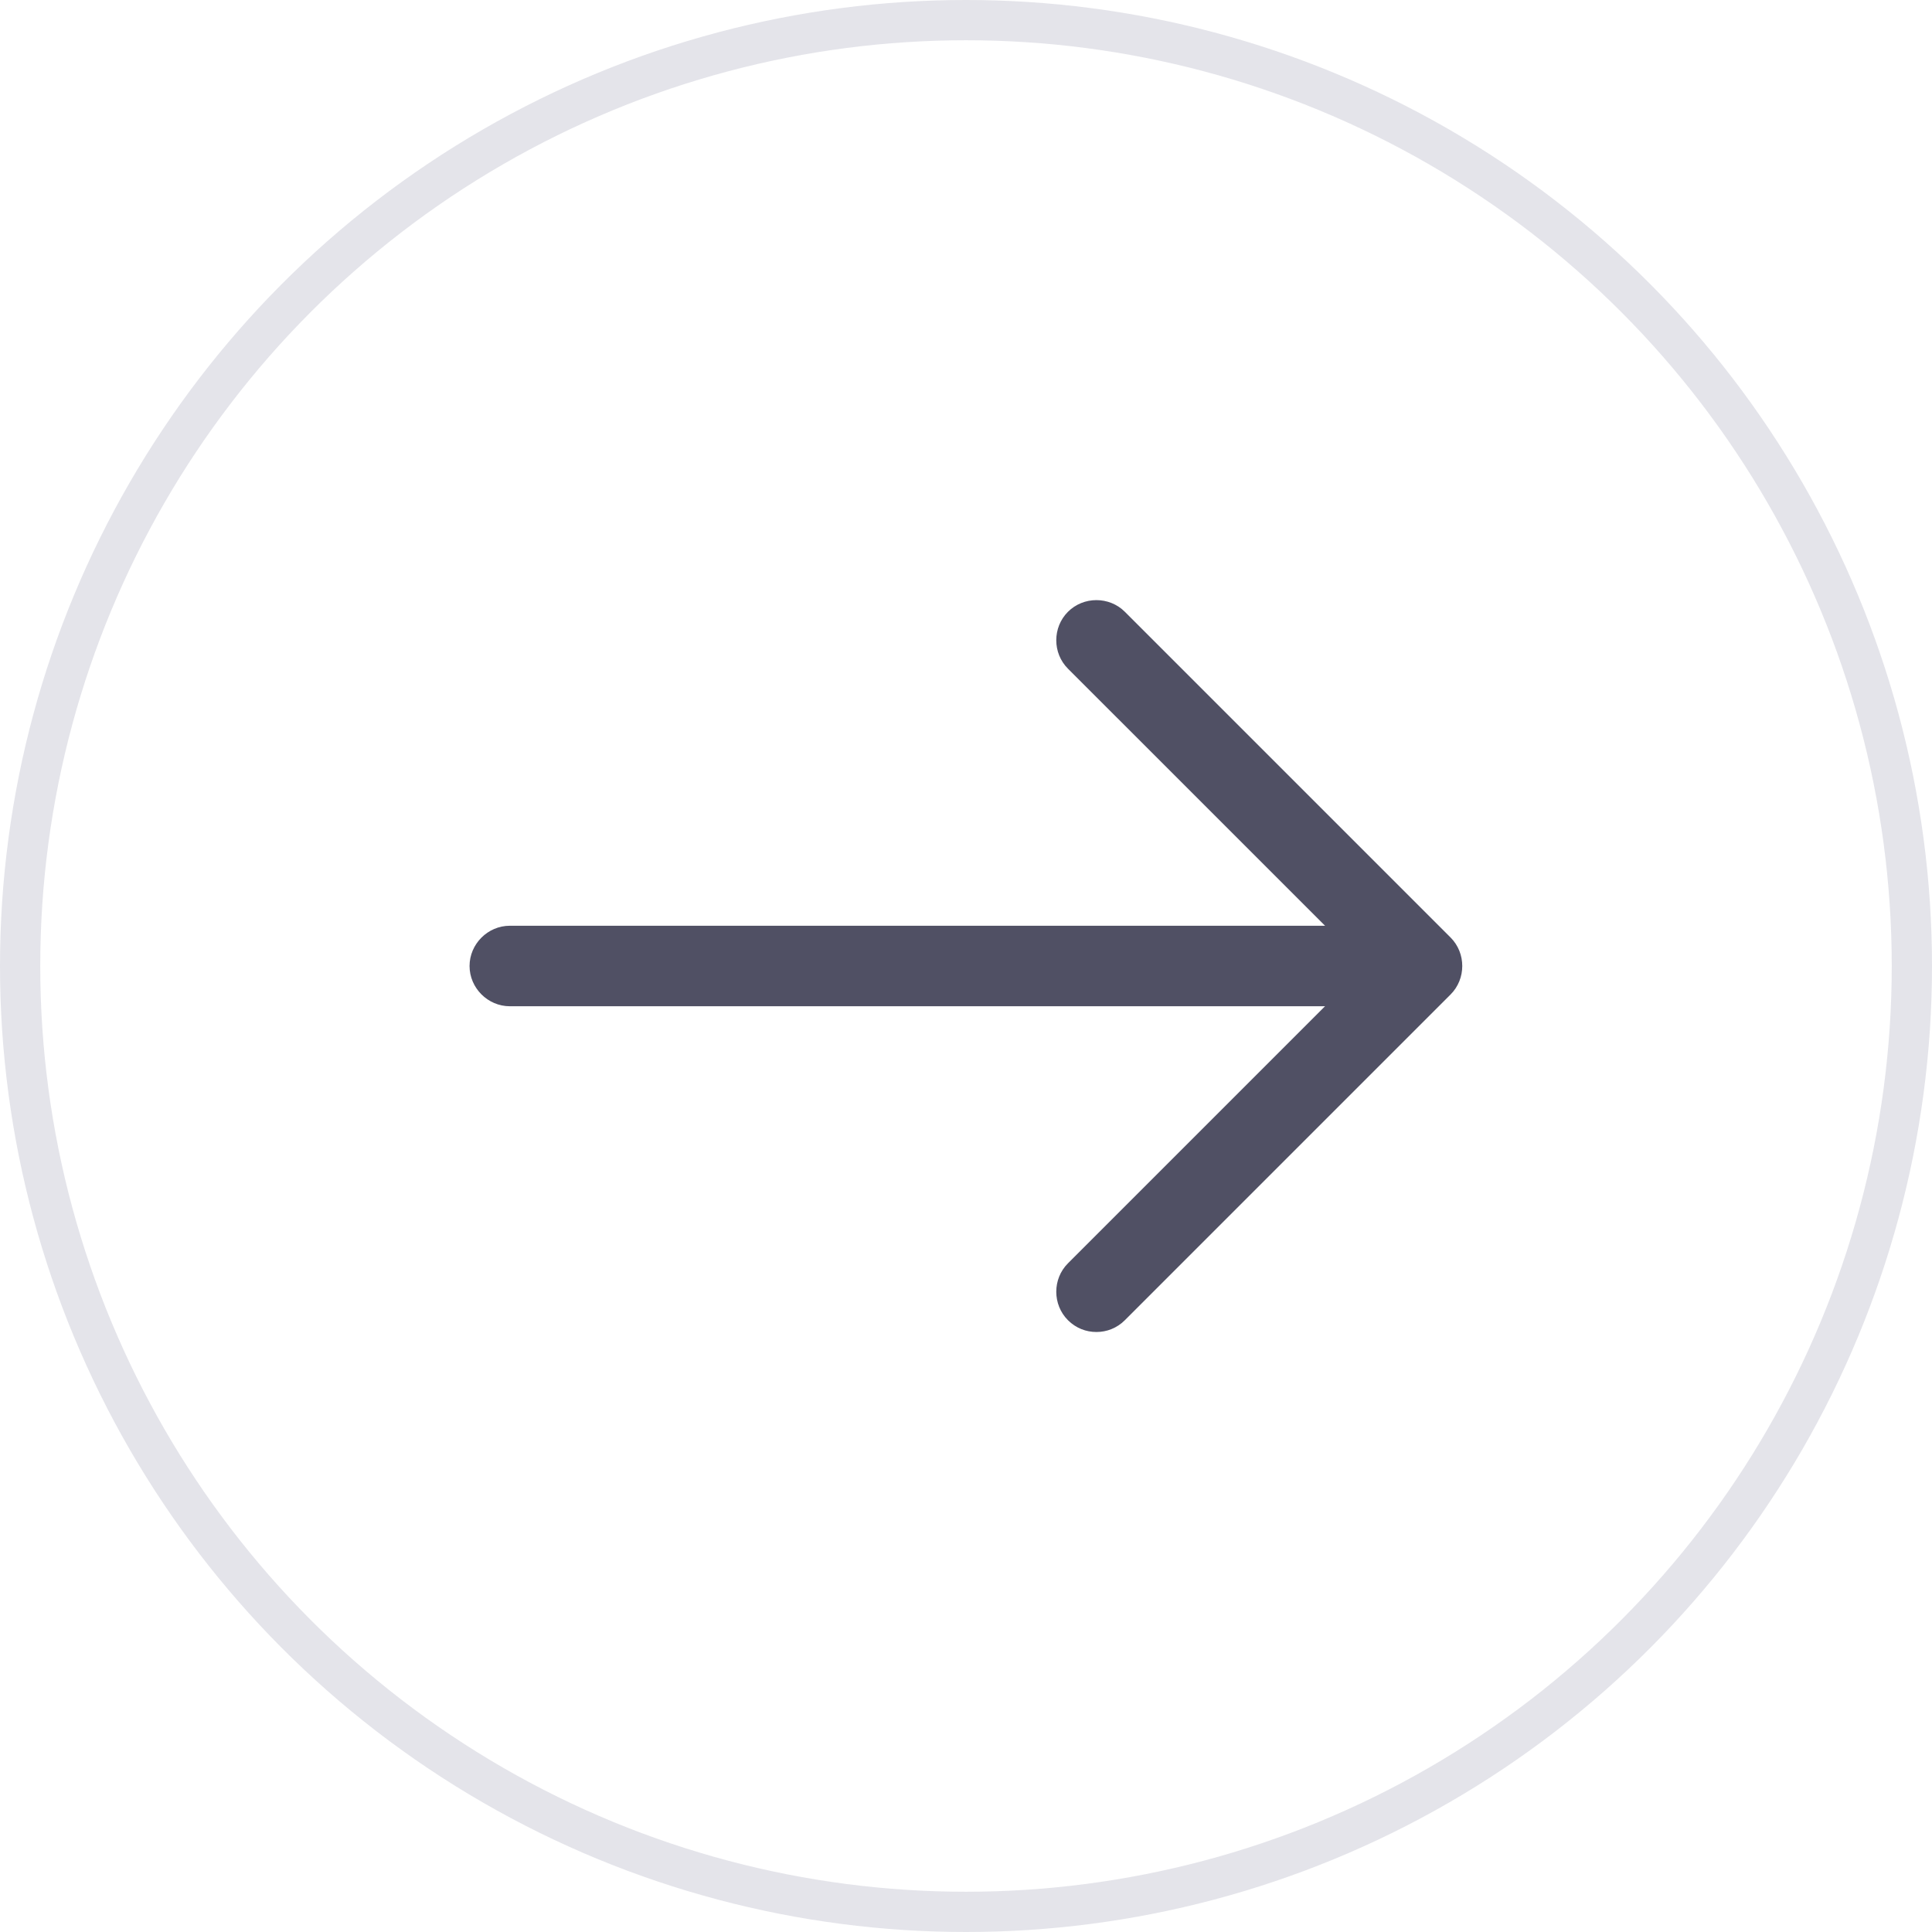 <svg width="48" height="48" viewBox="0 0 48 48" fill="none" xmlns="http://www.w3.org/2000/svg">
<path d="M27.24 33.093C26.986 33.093 26.733 33 26.533 32.8C26.146 32.413 26.146 31.773 26.533 31.387L33.92 24L26.533 16.613C26.146 16.227 26.146 15.587 26.533 15.2C26.92 14.813 27.56 14.813 27.947 15.2L36.04 23.293C36.426 23.68 36.426 24.32 36.04 24.707L27.947 32.8C27.747 33 27.493 33.093 27.24 33.093Z" fill="#505064"/>
<path d="M35.106 25H12.666C12.12 25 11.666 24.547 11.666 24C11.666 23.453 12.12 23 12.666 23H35.106C35.653 23 36.106 23.453 36.106 24C36.106 24.547 35.653 25 35.106 25Z" fill="#505064"/>
<circle cx="24" cy="24" r="23.5" stroke="#E4E4EA"/>
</svg>
